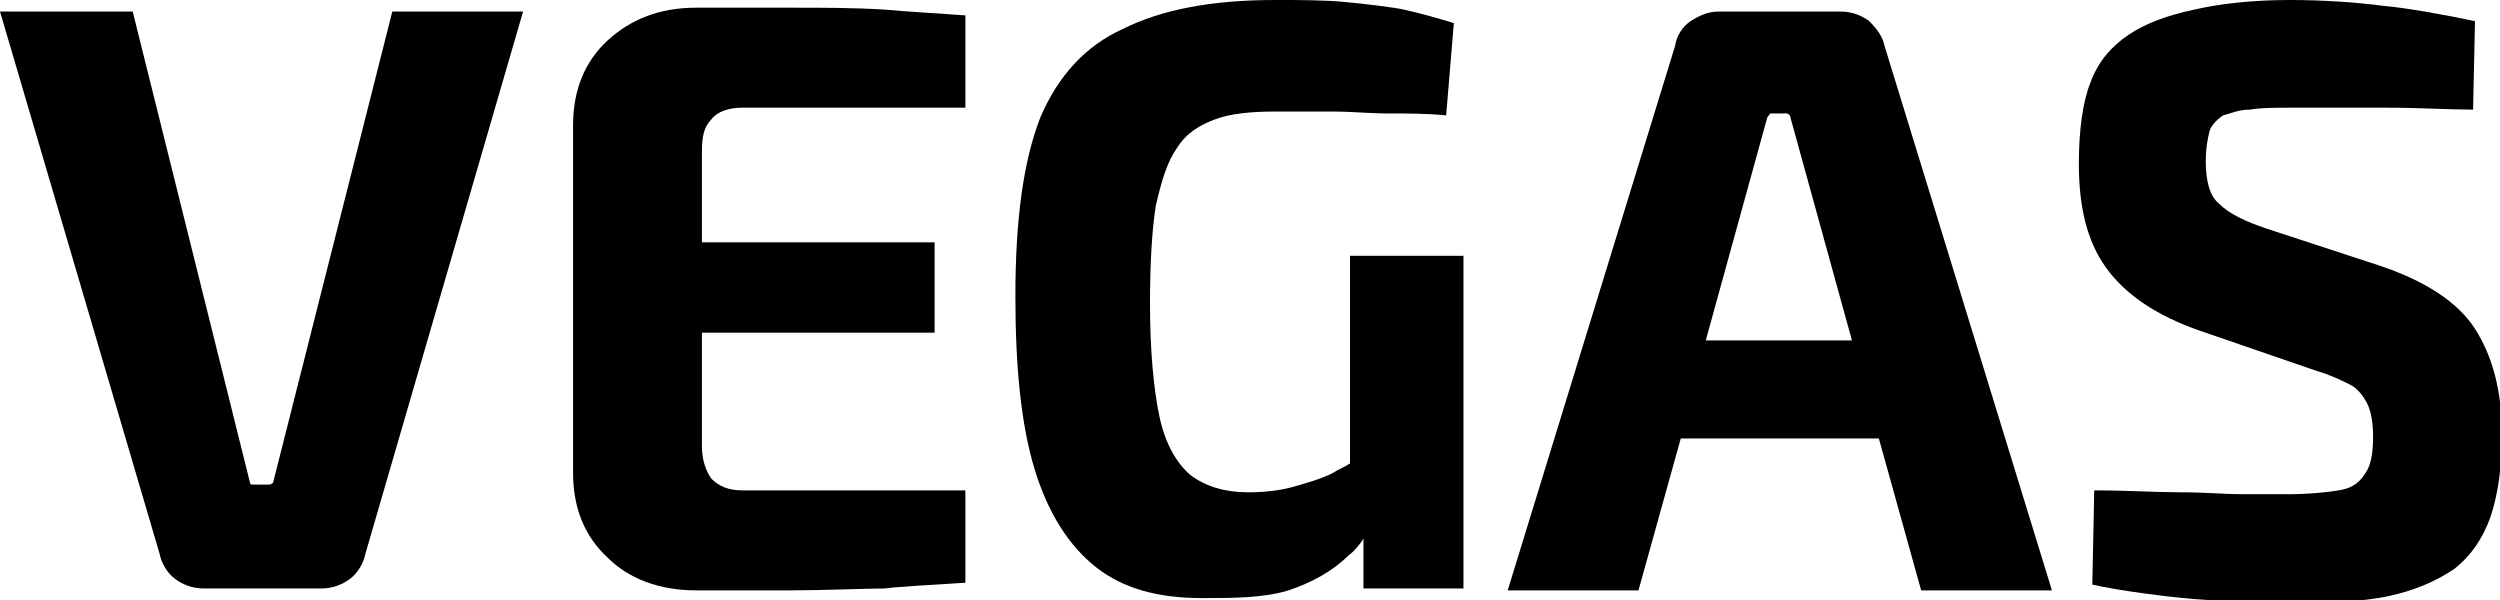 <svg xmlns="http://www.w3.org/2000/svg" xml:space="preserve" id="prefix__Layer_1" x="0" y="0" version="1.1" viewBox="0 0 130 31.2"><style>.prefix__st0{fill:#000}</style><g id="prefix__group"><path id="prefix__V" d="M20.4.6h6.8L19 28.8c-.1.5-.4 1-.8 1.3-.4.3-.9.5-1.5.5h-6.1c-.6 0-1.1-.2-1.5-.5-.4-.3-.7-.8-.8-1.3L0 .6h6.9L13 25.1c0 .1.1.1.2.1h.8c.1 0 .2-.1.2-.1L20.4.6z" class="prefix__st0"/><path id="prefix__E" d="M50.2 25.5v4.8c-1.4.1-3.5.2-4.2.3-.8 0-3.4.1-4.9.1h-4.9c-1.9 0-3.5-.6-4.6-1.7-1.2-1.1-1.8-2.6-1.8-4.4V6.5c0-1.8.6-3.3 1.8-4.4C32.8 1 34.3.4 36.2.4h4.9c1.7 0 3.3 0 4.9.1 1.1.1 2.8.2 4.2.3v4.8H38.6c-.7 0-1.3.2-1.6.6-.4.4-.5.9-.5 1.7v4.7h12.1v4.7H36.5v5.9c0 .7.2 1.3.5 1.7.4.4.9.6 1.6.6h11.6z" class="prefix__st0"/><path id="prefix__G" d="M76.1 13.3v17.3h-5.2V28c-.1.2-.5.7-.8.9-.8.8-1.9 1.4-3.1 1.8-1.3.4-2.9.4-4.5.4-2.3 0-4.1-.5-5.5-1.6-1.4-1.1-2.5-2.8-3.2-5.1-.7-2.3-1-5.3-1-9 0-3.9.4-7 1.3-9.3.9-2.1 2.3-3.7 4.3-4.6C60.4.5 63 0 66.3 0c1.3 0 2.5 0 3.6.1s2.7.3 3.1.4c.9.2 1.6.4 2.6.7L75.2 6c-1-.1-2-.1-3-.1s-1.9-.1-2.9-.1h-3c-1.2 0-2.3.1-3.1.4-.8.3-1.5.7-2 1.5-.5.7-.8 1.7-1.1 3-.2 1.3-.3 3-.3 5.1 0 2.5.2 4.5.5 5.9.3 1.4.9 2.4 1.6 3 .8.6 1.8.9 3 .9.9 0 1.7-.1 2.4-.3.7-.2 1.4-.4 2-.7.3-.2.6-.3.9-.5V13.3h5.9z" class="prefix__st0"/><path id="prefix__A" d="M98 2.4c-.1-.5-.4-.9-.8-1.3-.4-.3-.9-.5-1.5-.5h-6.3c-.6 0-1 .2-1.5.5-.4.3-.7.7-.8 1.3l-8.7 28.3h6.8l2.2-7.9h10.3l2.2 7.9h6.8L98 2.4zm-1.7 15.3h-7.6l3.2-11.6c.1-.1.1-.2.2-.2h.8c.1 0 .2.1.2.2l3.2 11.6" class="prefix__st0"/><path id="prefix__S" d="M119.1 0c1.5 0 3.3.1 4.8.3 1.2.1 3.4.5 4.8.8l-.1 4.6c-1.3 0-2.8-.1-4.5-.1h-5c-.8 0-1.5 0-2.1.1-.6 0-1 .2-1.4.3-.3.2-.6.5-.7.8-.1.4-.2.9-.2 1.6 0 1 .2 1.8.7 2.2.5.5 1.3.9 2.5 1.3l5.8 1.9c2.4.8 4.1 1.9 5 3.3.9 1.4 1.4 3.2 1.4 5.5 0 1.7-.2 3.1-.6 4.3-.4 1.1-1 2-1.9 2.7-.9.6-2 1.1-3.4 1.4-1.4.3-3.7.4-5.2.4-.9 0-2.4-.1-4.2-.2s-4.7-.5-6-.8l.1-4.9c1.7 0 3.2.1 4.5.1 1.3 0 2.3.1 3.2.1h2.3c1.2 0 2.1-.1 2.7-.2.7-.1 1.1-.4 1.4-.9.3-.4.4-1.1.4-1.9 0-.7-.1-1.3-.3-1.7-.2-.4-.5-.8-.9-1-.4-.2-1-.5-1.7-.7l-6.1-2.1c-2.3-.8-3.9-1.9-4.9-3.3-1-1.4-1.4-3.2-1.4-5.4 0-1.7.2-3.2.6-4.2.4-1.1 1.1-1.9 2-2.5.9-.6 2-1 3.4-1.3 1.3-.3 3-.5 5-.5z" class="prefix__st0"/></g></svg>